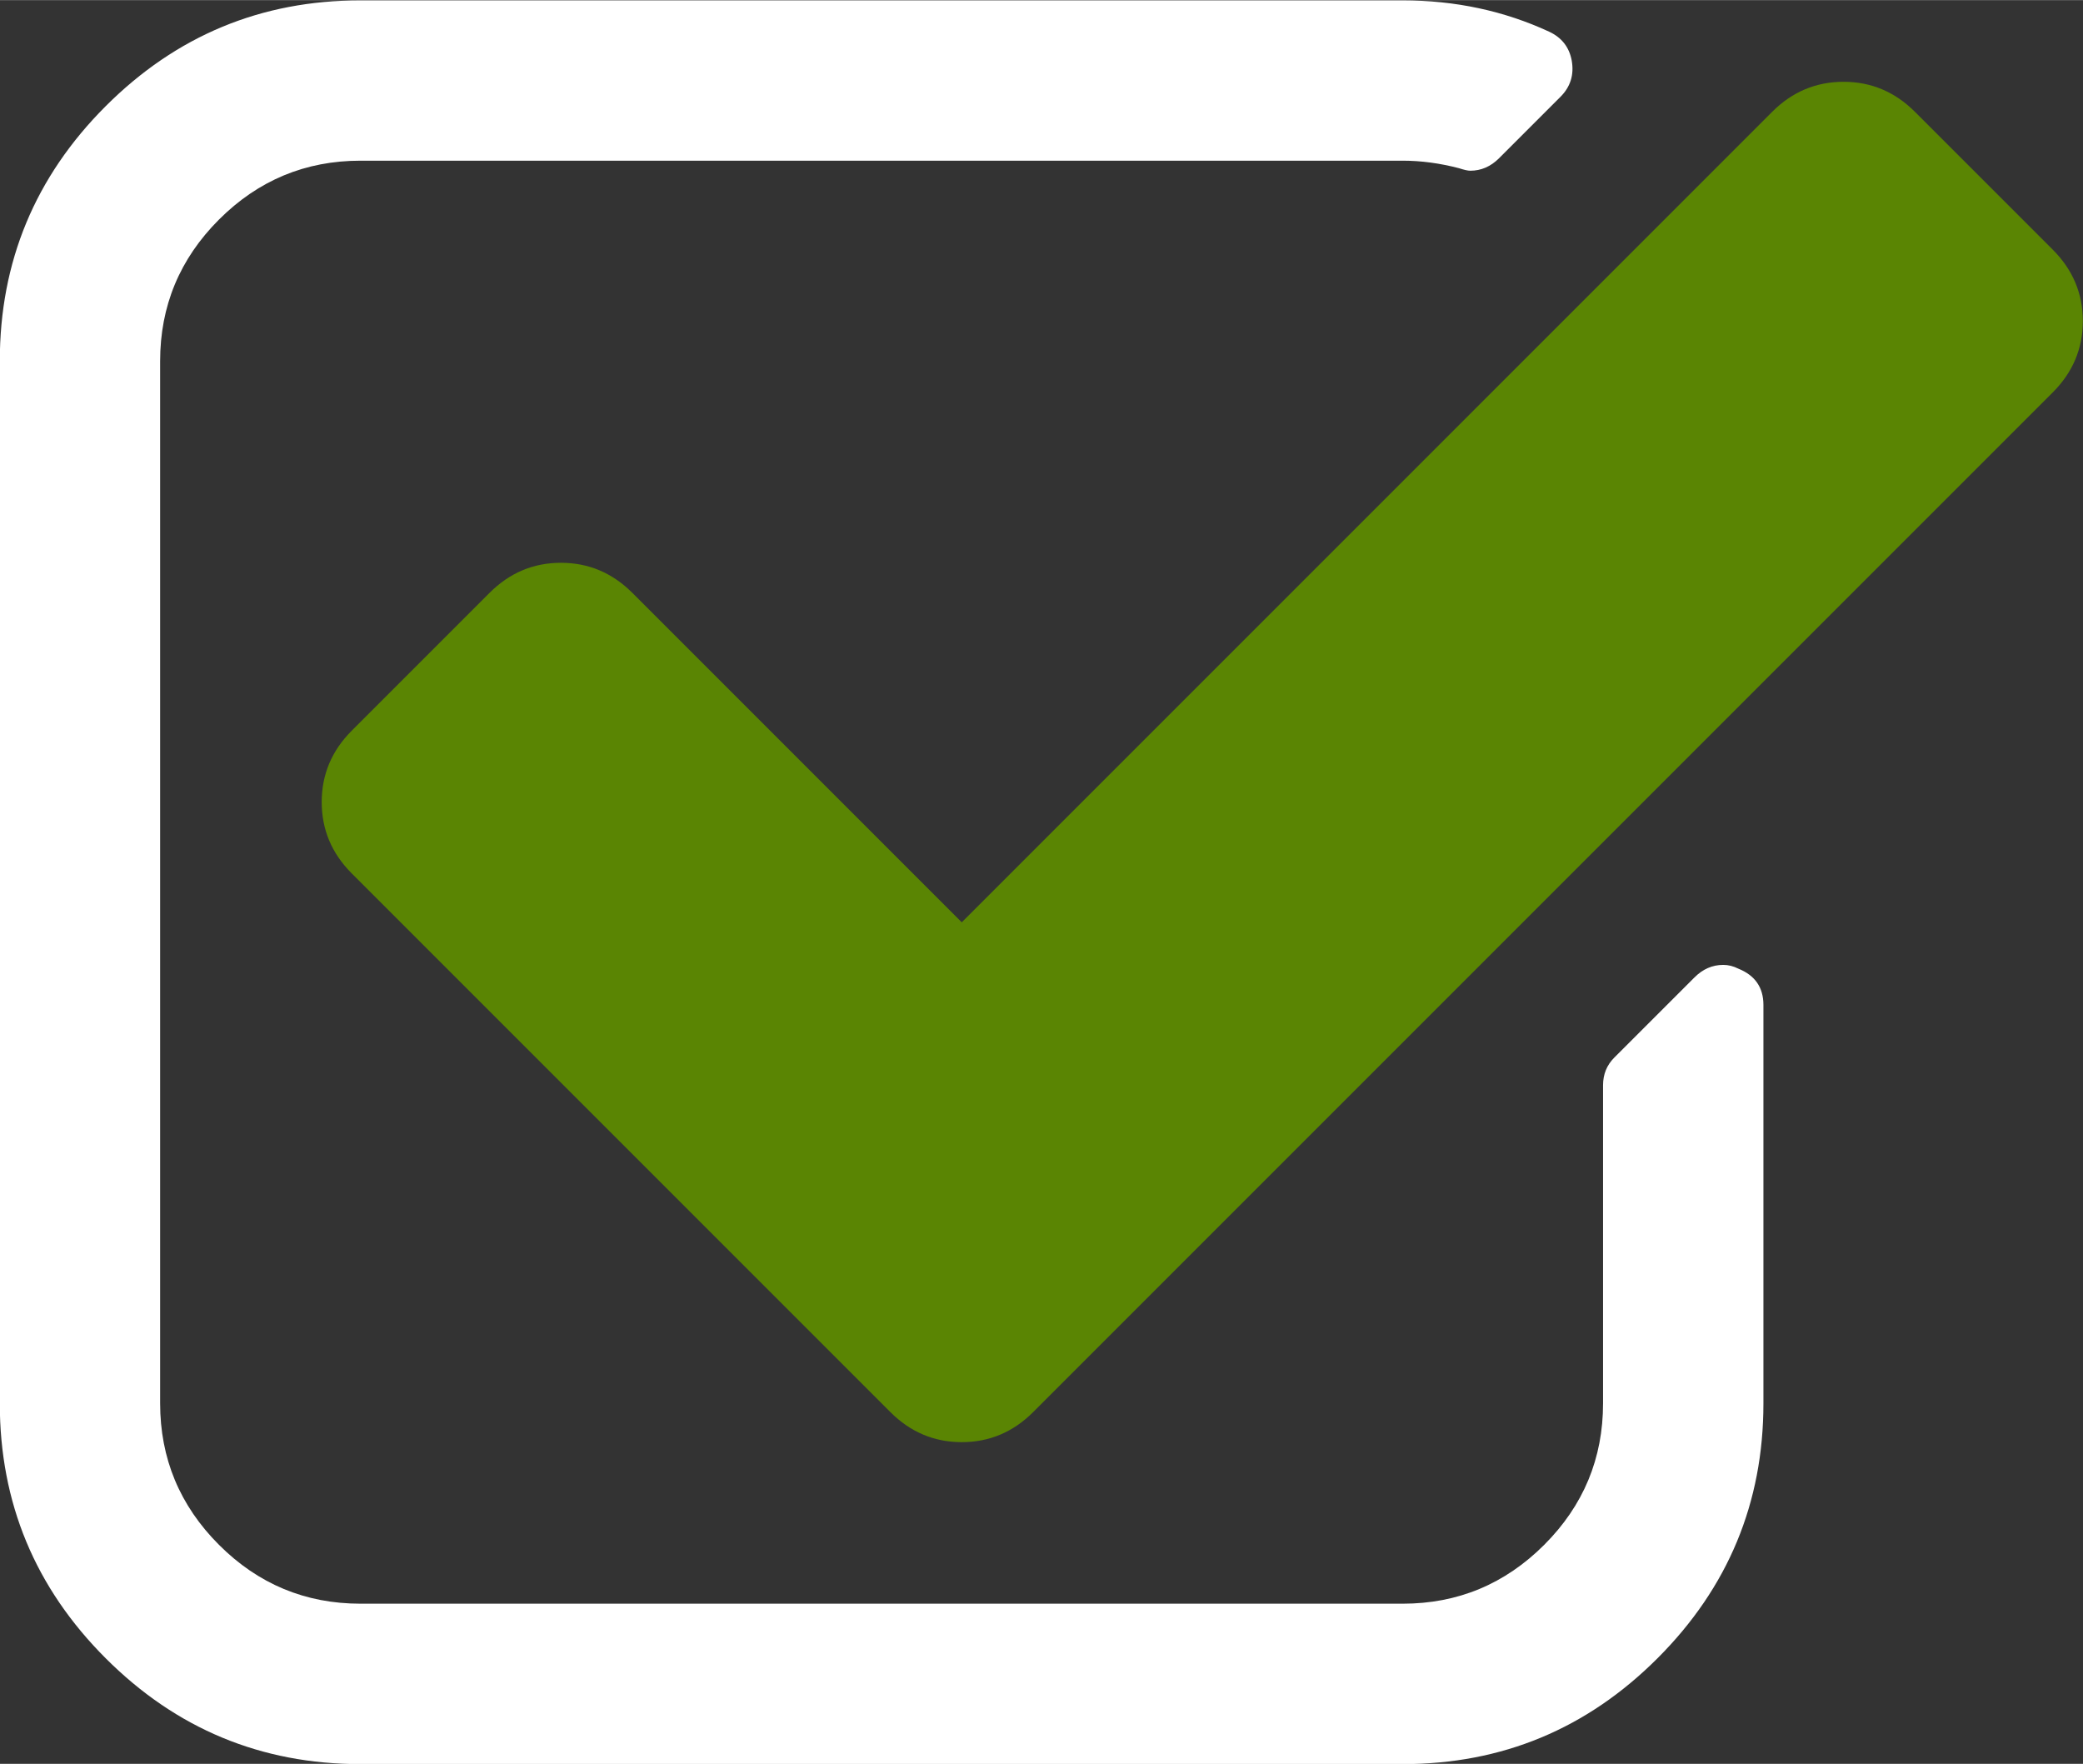 <?xml version="1.0" encoding="UTF-8"?> <!-- Creator: CorelDRAW 2019 (64-Bit) --> <svg xmlns="http://www.w3.org/2000/svg" xmlns:xlink="http://www.w3.org/1999/xlink" xml:space="preserve" width="1488px" height="1260px" style="shape-rendering:geometricPrecision; text-rendering:geometricPrecision; image-rendering:optimizeQuality; fill-rule:evenodd; clip-rule:evenodd" viewBox="0 0 1488 1259.85"><rect x="0" y="0" width="1488" height="1259.85" fill="#333333" stroke="none"/> <defs> <style type="text/css"> <![CDATA[ .fil1 {fill:#5A8503} .fil0 {fill:white} ]]> </style> </defs> <g id="Слой_x0020_1">  <g id="_2873434152960"> <path class="fil0" d="M1241.78 691.84c-3.57,-1.8 -7.15,-2.69 -10.76,-2.69 -7.75,0 -14.59,2.97 -20.56,8.95l-57.27 57.25c-5.35,5.38 -8.04,11.93 -8.04,19.7l0 227.25c0,39.38 -13.99,73.06 -42.04,101.11 -28.04,28.03 -61.74,42.05 -101.11,42.05l-744.45 0c-39.38,0 -73.09,-14.02 -101.11,-42.05 -28.04,-28.05 -42.05,-61.73 -42.05,-101.11l0 -744.44c0,-39.37 14.01,-73.06 42.05,-101.1 28.03,-28.03 61.74,-42.06 101.11,-42.06l744.45 0c13.13,0 26.55,1.8 40.26,5.38 3.59,1.17 6.26,1.79 8.03,1.79 7.77,0 14.62,-2.97 20.59,-8.94l43.85 -43.85c7.14,-7.14 9.84,-15.81 8.03,-25.93 -1.78,-9.54 -7.15,-16.41 -16.1,-20.58 -32.19,-14.9 -67.1,-22.38 -104.69,-22.38l-744.42 0c-70.98,0 -131.68,25.21 -182.09,75.61 -50.4,50.42 -75.6,111.1 -75.6,182.09l0 744.45c0,70.98 25.2,131.67 75.6,182.07 50.41,50.43 111.11,75.63 182.09,75.63l744.45 0c70.96,0 131.67,-25.2 182.08,-75.63 50.41,-50.4 75.63,-111.09 75.63,-182.07l0 -284.56c0,-12.52 -6,-21.15 -17.93,-25.94l0 0 0 0z"></path> <path class="fil1" d="M1466.38 178.25l-98.43 -98.43c-14.31,-14.32 -31.32,-21.47 -51.02,-21.47 -19.66,0 -36.68,7.15 -50.99,21.47l-578.92 578.91 -235.3 -235.32c-14.33,-14.32 -31.33,-21.48 -51.01,-21.48 -19.68,0 -36.68,7.16 -51,21.48l-98.42 98.42c-14.32,14.31 -21.48,31.32 -21.48,51 0,19.69 7.16,36.69 21.48,51.01l384.74 384.75c14.32,14.32 31.32,21.47 51.01,21.47 19.67,0 36.68,-7.15 51,-21.47l728.33 -728.34c14.31,-14.31 21.5,-31.32 21.5,-51.01 0,-19.67 -7.16,-36.68 -21.48,-50.99l-0.01 0 0 0z"></path> </g> </g> <g id="Слой_x0020_1_0">  <g id="_1454537190912"> </g> <g id="_1454537188672"> </g> <g id="_1454537186400"> </g> <g id="_1454531802208"> </g> <g id="_1454531803232"> </g> <g id="_1454531802592"> </g> <g id="_1454531805216"> </g> <g id="_1454531804448"> </g> <g id="_1454531805024"> </g> <g id="_1454531803392"> </g> <g id="_1454538403776"> </g> <g id="_1454538400736"> </g> <g id="_1454538397696"> </g> <g id="_1454538395392"> </g> <g id="_1454538410016"> </g> </g> </svg> 